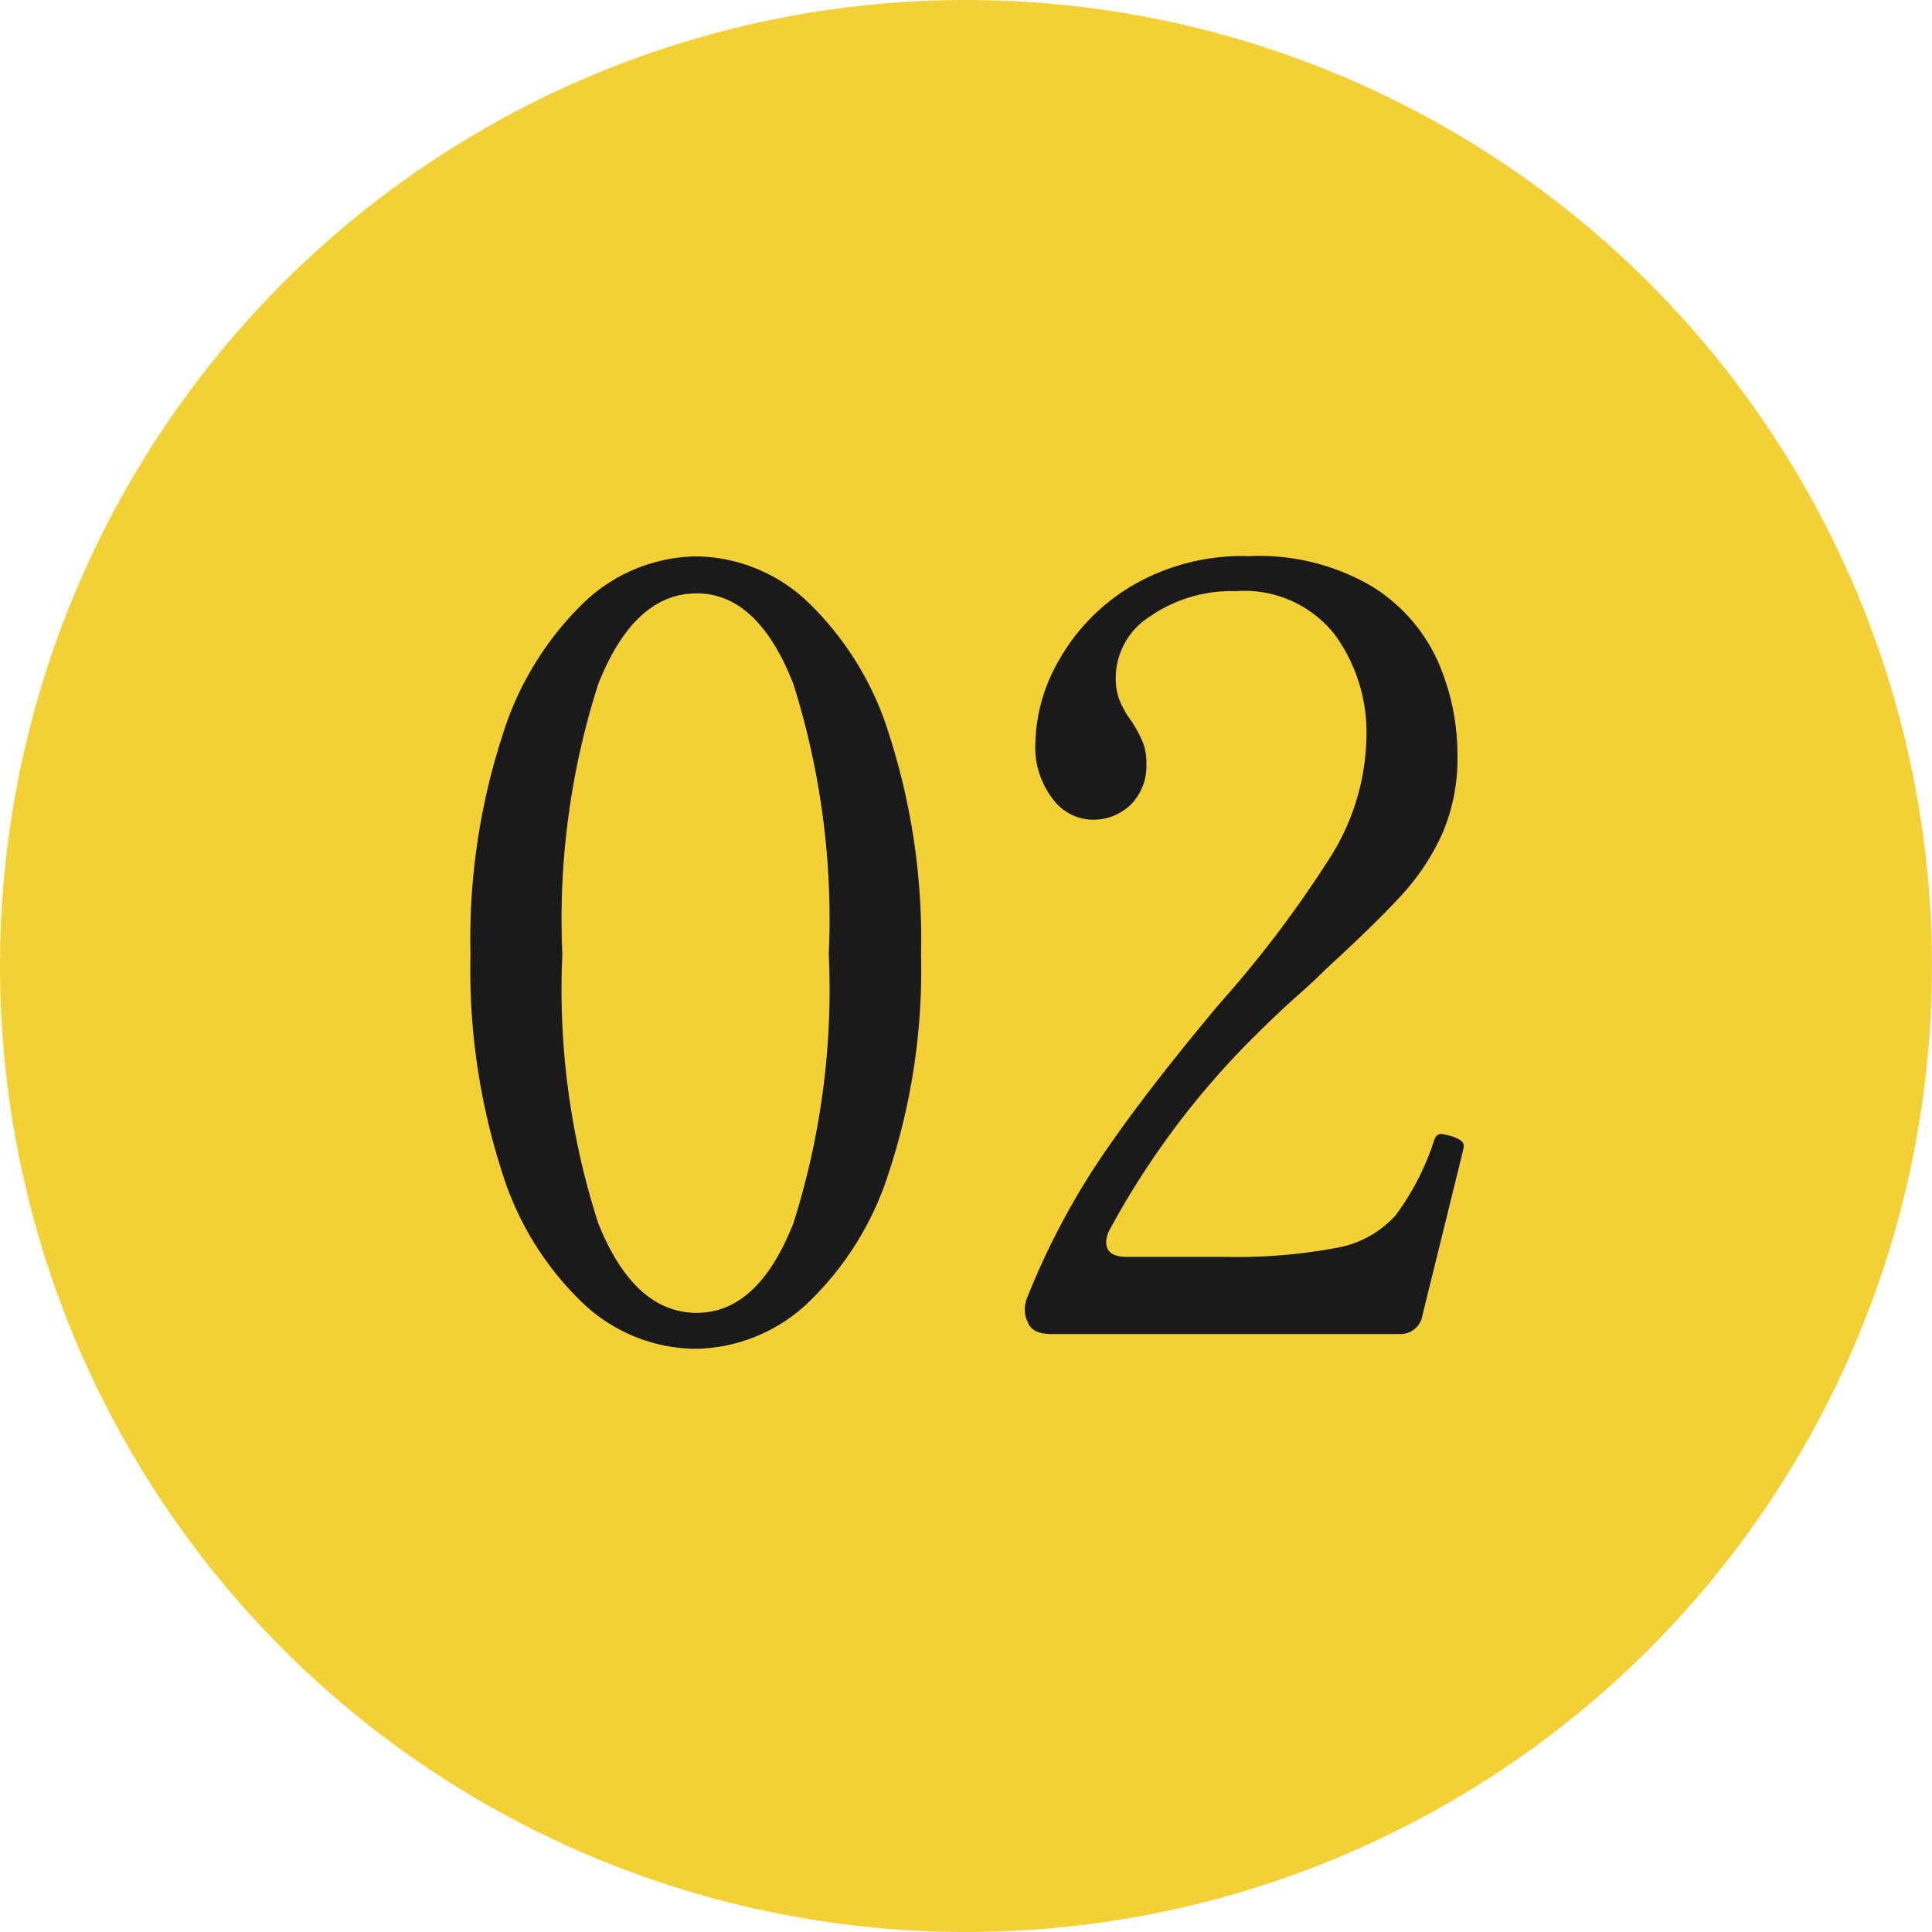 <svg xmlns="http://www.w3.org/2000/svg" width="42" height="42" viewBox="0 0 42 42">
  <g id="グループ_93220" data-name="グループ 93220" transform="translate(-806 -2295)">
    <g id="グループ_93162" data-name="グループ 93162" transform="translate(191 339)">
      <circle id="楕円形_44" data-name="楕円形 44" cx="21" cy="21" r="21" transform="translate(615 1956)" fill="#f4d037"/>
    </g>
    <path id="パス_181657" data-name="パス 181657" d="M-5.9.322A3.608,3.608,0,0,1-8.3-.644a6.662,6.662,0,0,1-1.794-2.9,14.324,14.324,0,0,1-.678-4.715,14.311,14.311,0,0,1,.69-4.738A6.836,6.836,0,0,1-8.28-15.927a3.611,3.611,0,0,1,2.427-.978,3.585,3.585,0,0,1,2.4.978,6.753,6.753,0,0,1,1.794,2.932A14.534,14.534,0,0,1-.977-8.257a14.1,14.1,0,0,1-.69,4.715,6.745,6.745,0,0,1-1.806,2.9A3.634,3.634,0,0,1-5.9.322Zm.046-.782q1.334,0,2.1-1.944a16.793,16.793,0,0,0,.771-5.853,17,17,0,0,0-.771-5.877q-.77-1.966-2.1-1.967-1.357,0-2.139,1.967a16.767,16.767,0,0,0-.782,5.877A16.564,16.564,0,0,0-7.992-2.4Q-7.21-.46-5.853-.46ZM9.925-.414A.486.486,0,0,1,9.4,0H1.852q-.414,0-.506-.253a.612.612,0,0,1-.069-.276.764.764,0,0,1,.069-.3A16.07,16.07,0,0,1,2.979-3.9q.966-1.415,2.53-3.278a24.731,24.731,0,0,0,2.438-3.231,5.05,5.05,0,0,0,.759-2.611,3.6,3.6,0,0,0-.69-2.185,2.5,2.5,0,0,0-2.162-.943,3.089,3.089,0,0,0-1.84.54,1.587,1.587,0,0,0-.759,1.323,1.4,1.4,0,0,0,.081.506,2.1,2.1,0,0,0,.264.46,2.957,2.957,0,0,1,.242.448,1.237,1.237,0,0,1,.08.472,1.2,1.2,0,0,1-.333.885,1.167,1.167,0,0,1-.862.333,1.094,1.094,0,0,1-.839-.448,1.845,1.845,0,0,1-.38-1.231,3.74,3.74,0,0,1,.517-1.794,4.384,4.384,0,0,1,1.564-1.6,4.74,4.74,0,0,1,2.565-.656,4.841,4.841,0,0,1,2.668.656,3.7,3.7,0,0,1,1.437,1.633,5.048,5.048,0,0,1,.425,2.036,4.131,4.131,0,0,1-.322,1.69,5.011,5.011,0,0,1-.874,1.334q-.552.609-1.656,1.621-.253.253-.644.6t-.9.851A17.963,17.963,0,0,0,3.117-2.254.572.572,0,0,0,3.048-2q0,.322.437.322H5.578a11.812,11.812,0,0,0,2.507-.2,2.255,2.255,0,0,0,1.253-.7,5.642,5.642,0,0,0,.839-1.633q.046-.138.161-.138a1.9,1.9,0,0,1,.207.046.9.9,0,0,1,.207.092.155.155,0,0,1,.069.138l-.023.115Z" transform="translate(827 2324)" fill="#1a1a1a"/>
  </g>
</svg>
